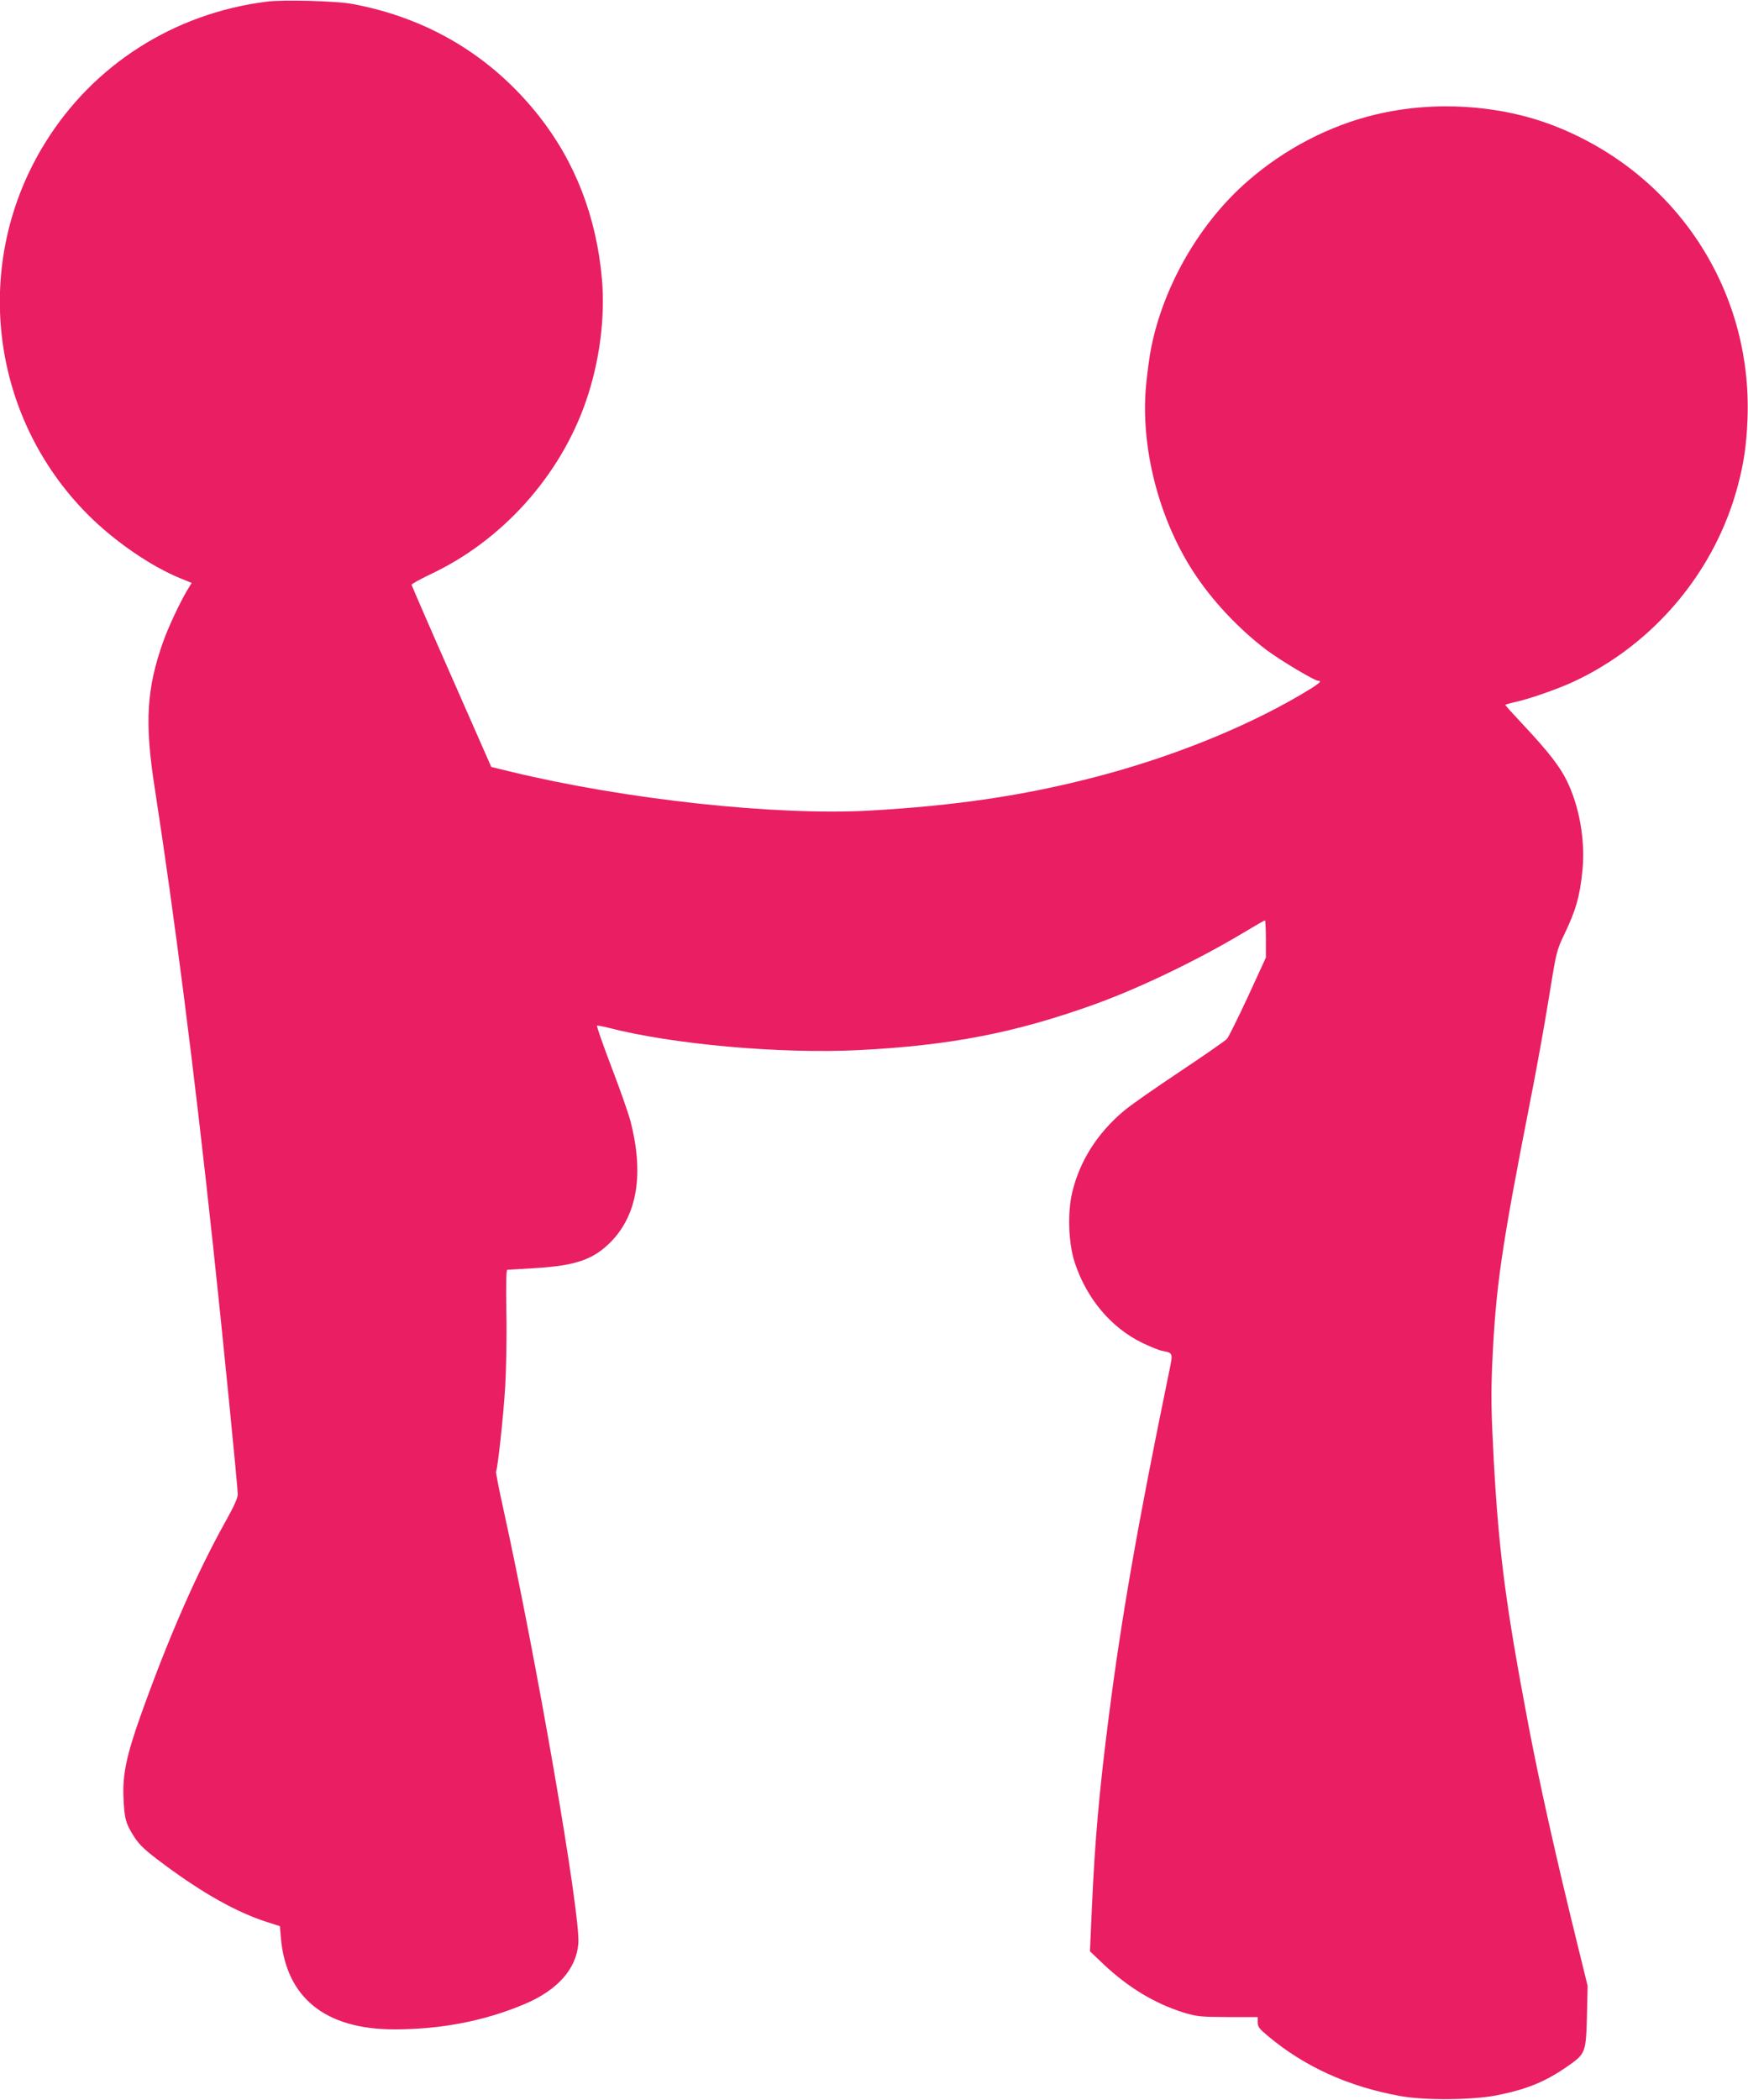 <?xml version="1.0" standalone="no"?>
<!DOCTYPE svg PUBLIC "-//W3C//DTD SVG 20010904//EN"
 "http://www.w3.org/TR/2001/REC-SVG-20010904/DTD/svg10.dtd">
<svg version="1.0" xmlns="http://www.w3.org/2000/svg"
 width="1066pt" height="1280pt" viewBox="0 0 1066 1280"
 preserveAspectRatio="xMidYMid meet">
<g transform="translate(0,1280) scale(0.1,-0.1)"
fill="#e91e63" stroke="none">
<path d="M1627 12790 c-565 -71 -1057 -384 -1352 -861 -450 -726 -341 -1665
264 -2269 160 -160 383 -313 563 -386 l67 -27 -31 -51 c-43 -74 -112 -220
-142 -305 -102 -285 -115 -495 -53 -891 120 -775 241 -1719 357 -2800 54 -500
150 -1466 150 -1508 0 -23 -23 -74 -74 -165 -179 -321 -352 -717 -521 -1192
-83 -234 -108 -353 -102 -490 5 -130 14 -162 67 -244 33 -50 65 -80 182 -167
239 -177 441 -290 624 -349 l81 -26 6 -72 c32 -364 271 -557 691 -557 287 0
551 51 795 154 201 85 316 214 328 370 14 176 -256 1737 -461 2665 -25 112
-43 207 -41 211 10 16 45 337 56 518 6 106 10 309 7 452 -3 179 -1 260 6 260
6 0 81 5 166 10 254 15 361 53 469 164 159 166 198 414 116 732 -13 49 -66
200 -118 335 -51 134 -90 245 -86 247 4 2 34 -4 66 -12 393 -102 1053 -161
1530 -137 557 28 954 105 1438 279 267 96 620 265 897 430 75 45 139 82 142
82 3 0 6 -51 6 -114 l0 -113 -110 -239 c-61 -131 -118 -246 -127 -256 -9 -11
-141 -102 -292 -203 -152 -101 -305 -208 -339 -238 -161 -136 -268 -305 -313
-495 -30 -123 -23 -311 15 -427 72 -220 221 -397 411 -490 50 -24 106 -47 126
-50 63 -12 63 -11 39 -126 -192 -931 -291 -1497 -369 -2109 -58 -453 -84 -752
-102 -1155 l-12 -269 83 -79 c149 -141 313 -240 487 -294 82 -25 101 -27 271
-28 l182 0 0 -32 c0 -27 10 -40 63 -84 223 -187 491 -308 804 -365 151 -28
442 -25 591 4 186 37 299 84 436 180 106 74 108 82 114 307 l4 180 -65 265
c-127 515 -229 972 -296 1325 -137 722 -180 1048 -211 1605 -16 307 -18 401
-10 590 21 471 54 700 230 1598 39 196 91 485 116 642 45 279 47 287 94 385
72 150 95 233 111 395 17 179 -20 388 -97 543 -42 86 -115 179 -264 338 -61
65 -110 119 -110 122 0 2 26 10 58 17 91 20 259 79 359 125 493 230 867 678
1003 1202 36 138 51 244 57 398 31 791 -439 1502 -1184 1790 -331 127 -727
152 -1083 67 -282 -67 -557 -210 -782 -407 -290 -252 -511 -634 -587 -1012
-11 -54 -25 -159 -32 -234 -34 -372 75 -804 287 -1132 114 -176 277 -350 449
-480 86 -64 292 -187 314 -187 29 0 2 -21 -112 -88 -346 -202 -789 -379 -1242
-497 -435 -114 -856 -176 -1380 -206 -576 -32 -1494 68 -2194 238 l-115 28
-242 550 c-134 303 -243 555 -244 560 0 6 52 34 114 64 438 205 792 599 950
1057 83 241 117 508 97 742 -34 381 -163 715 -386 997 -289 364 -674 595
-1137 681 -97 18 -421 27 -521 14z"/>
</g>
</svg>
